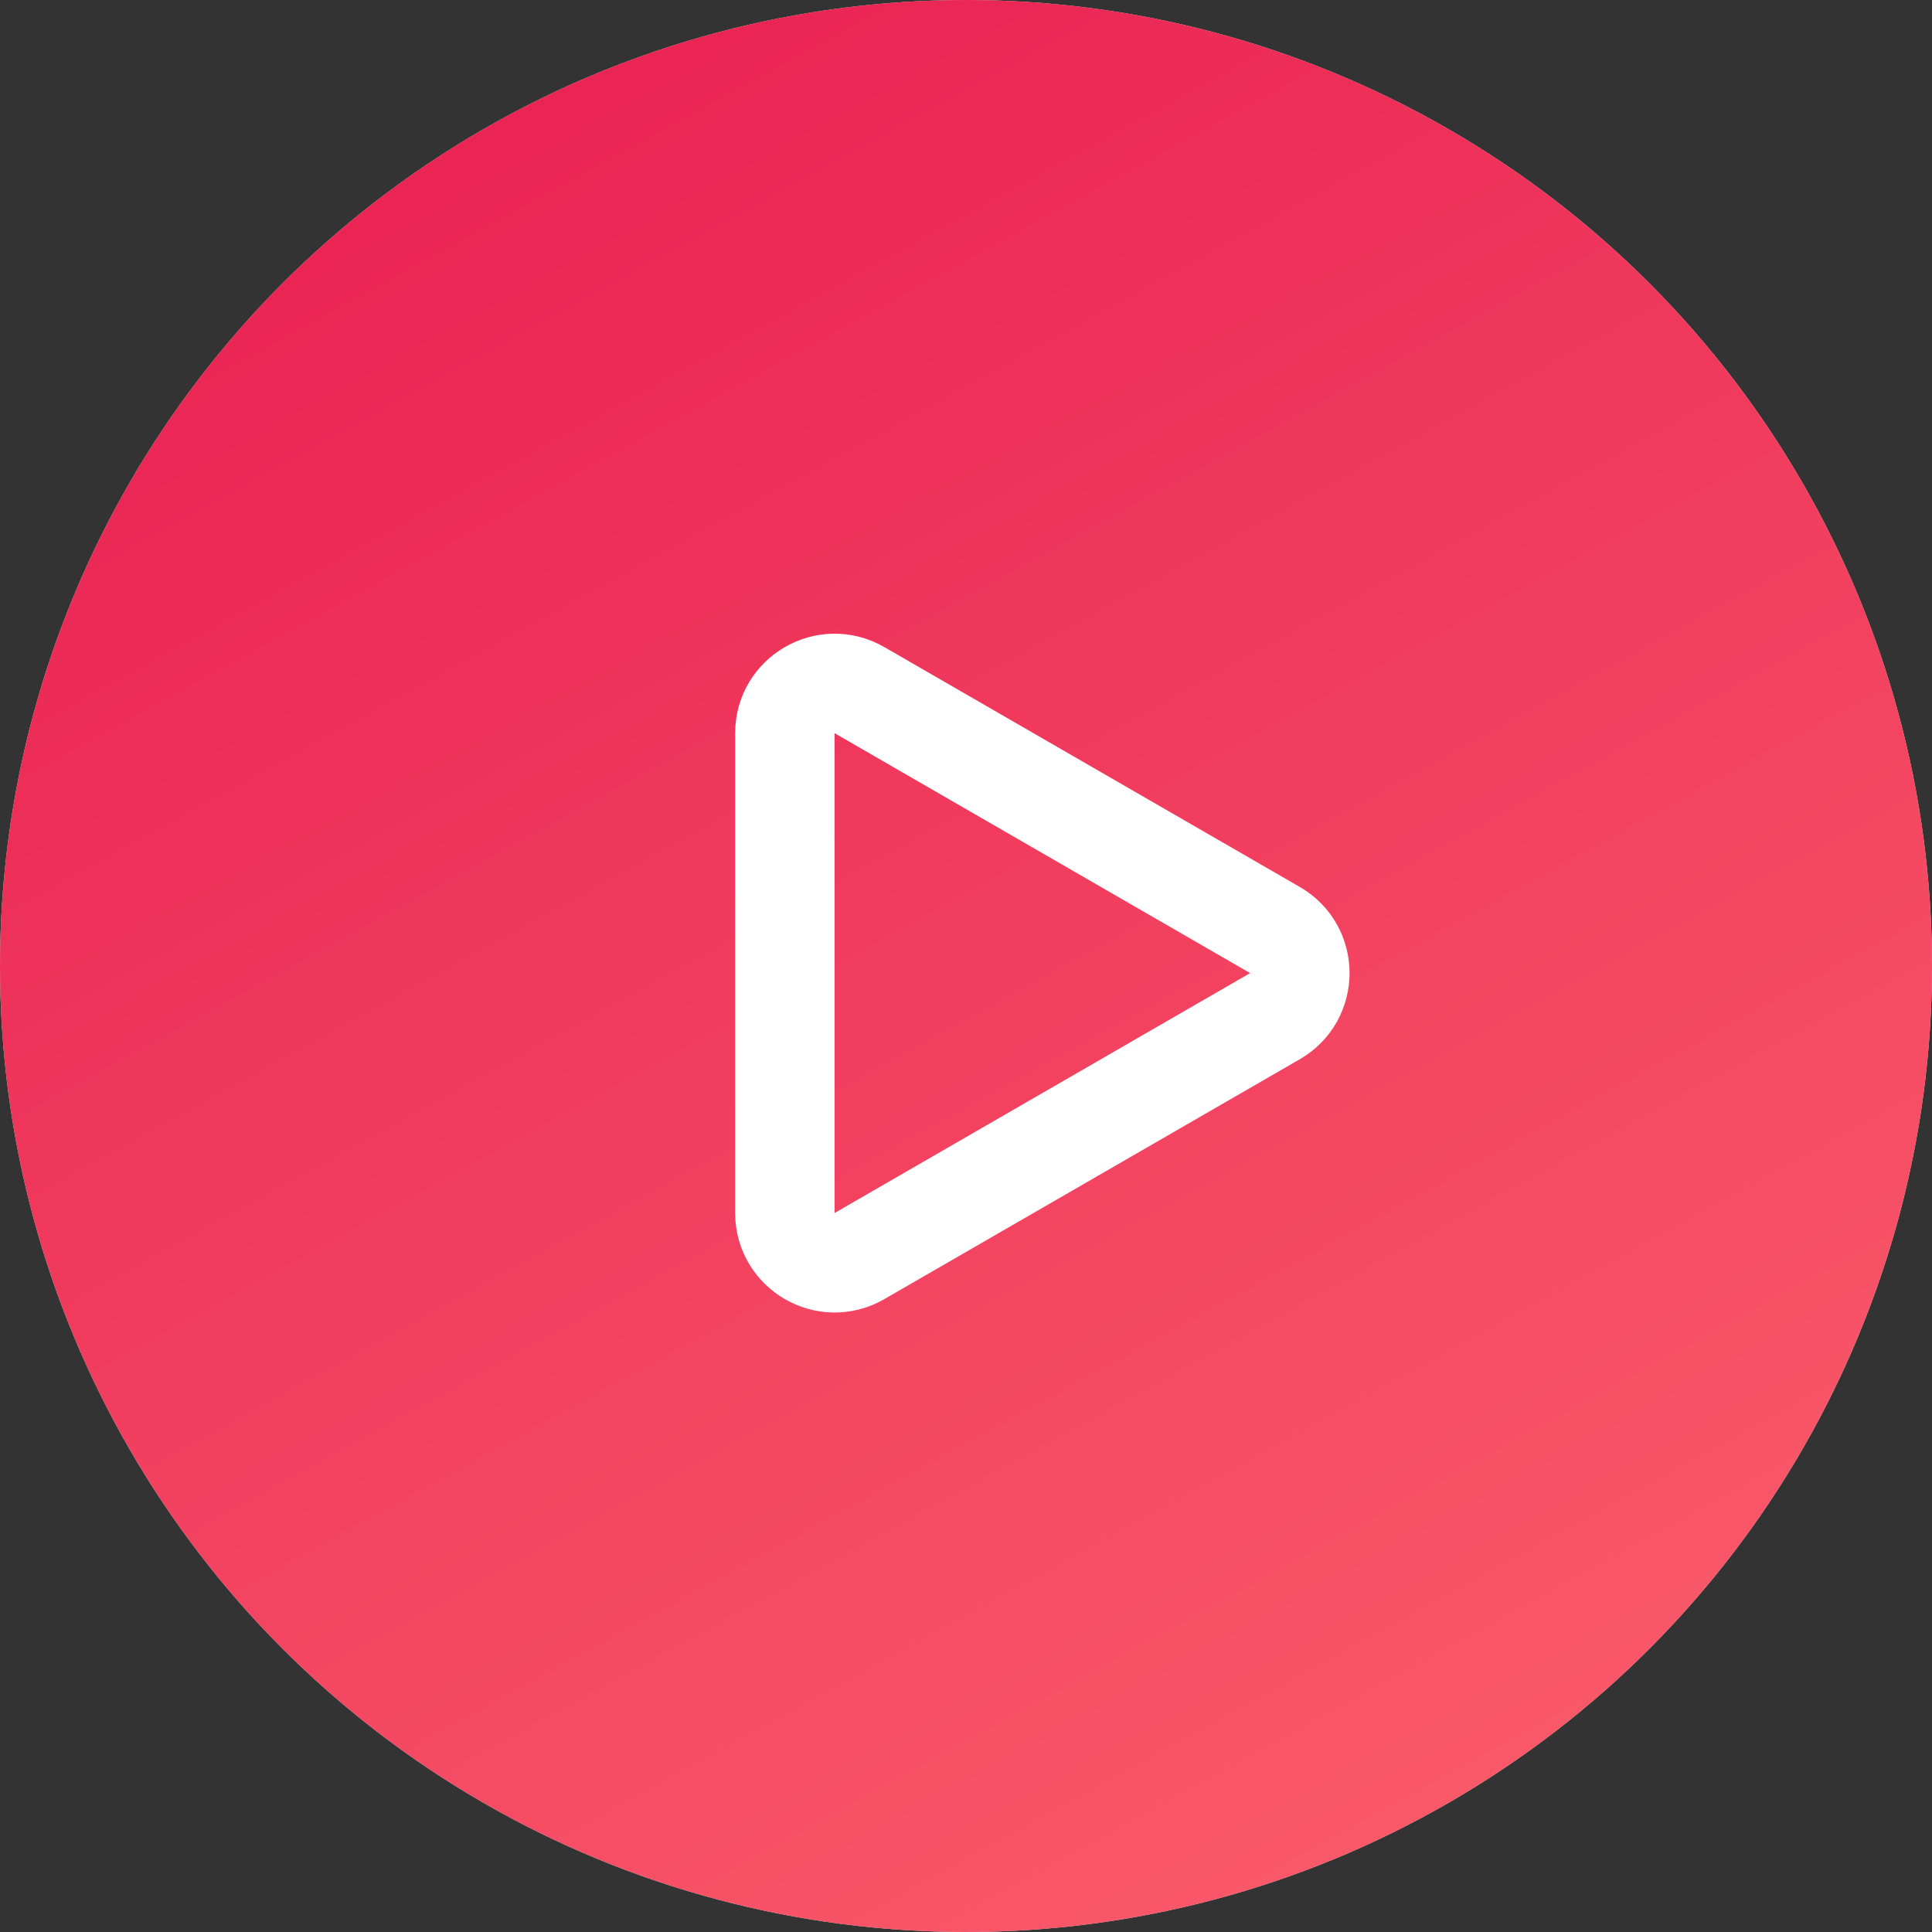 <?xml version="1.0" encoding="UTF-8"?> <svg xmlns="http://www.w3.org/2000/svg" width="136" height="136" viewBox="0 0 136 136" fill="none"><rect x="0" y="0" width="136" height="136" fill="#333333" stroke="none"/> <circle cx="68" cy="68" r="68" fill="#D9D9D9"></circle> <circle cx="68" cy="68" r="68" fill="url(#paint0_linear_328_234)"></circle> <path d="M89.75 71.531L60.5 88.419C58.167 89.766 55.25 88.082 55.25 85.388L55.25 51.612C55.25 48.918 58.167 47.234 60.5 48.581L89.75 65.469C92.083 66.816 92.083 70.184 89.75 71.531Z" stroke="white" stroke-width="7"></path> <defs> <linearGradient id="paint0_linear_328_234" x1="26.653" y1="3.649" x2="100.768" y2="138.842" gradientUnits="userSpaceOnUse"> <stop stop-color="#E92152"></stop> <stop offset="1" stop-color="#FA5C6B"></stop> </linearGradient> </defs> </svg> 